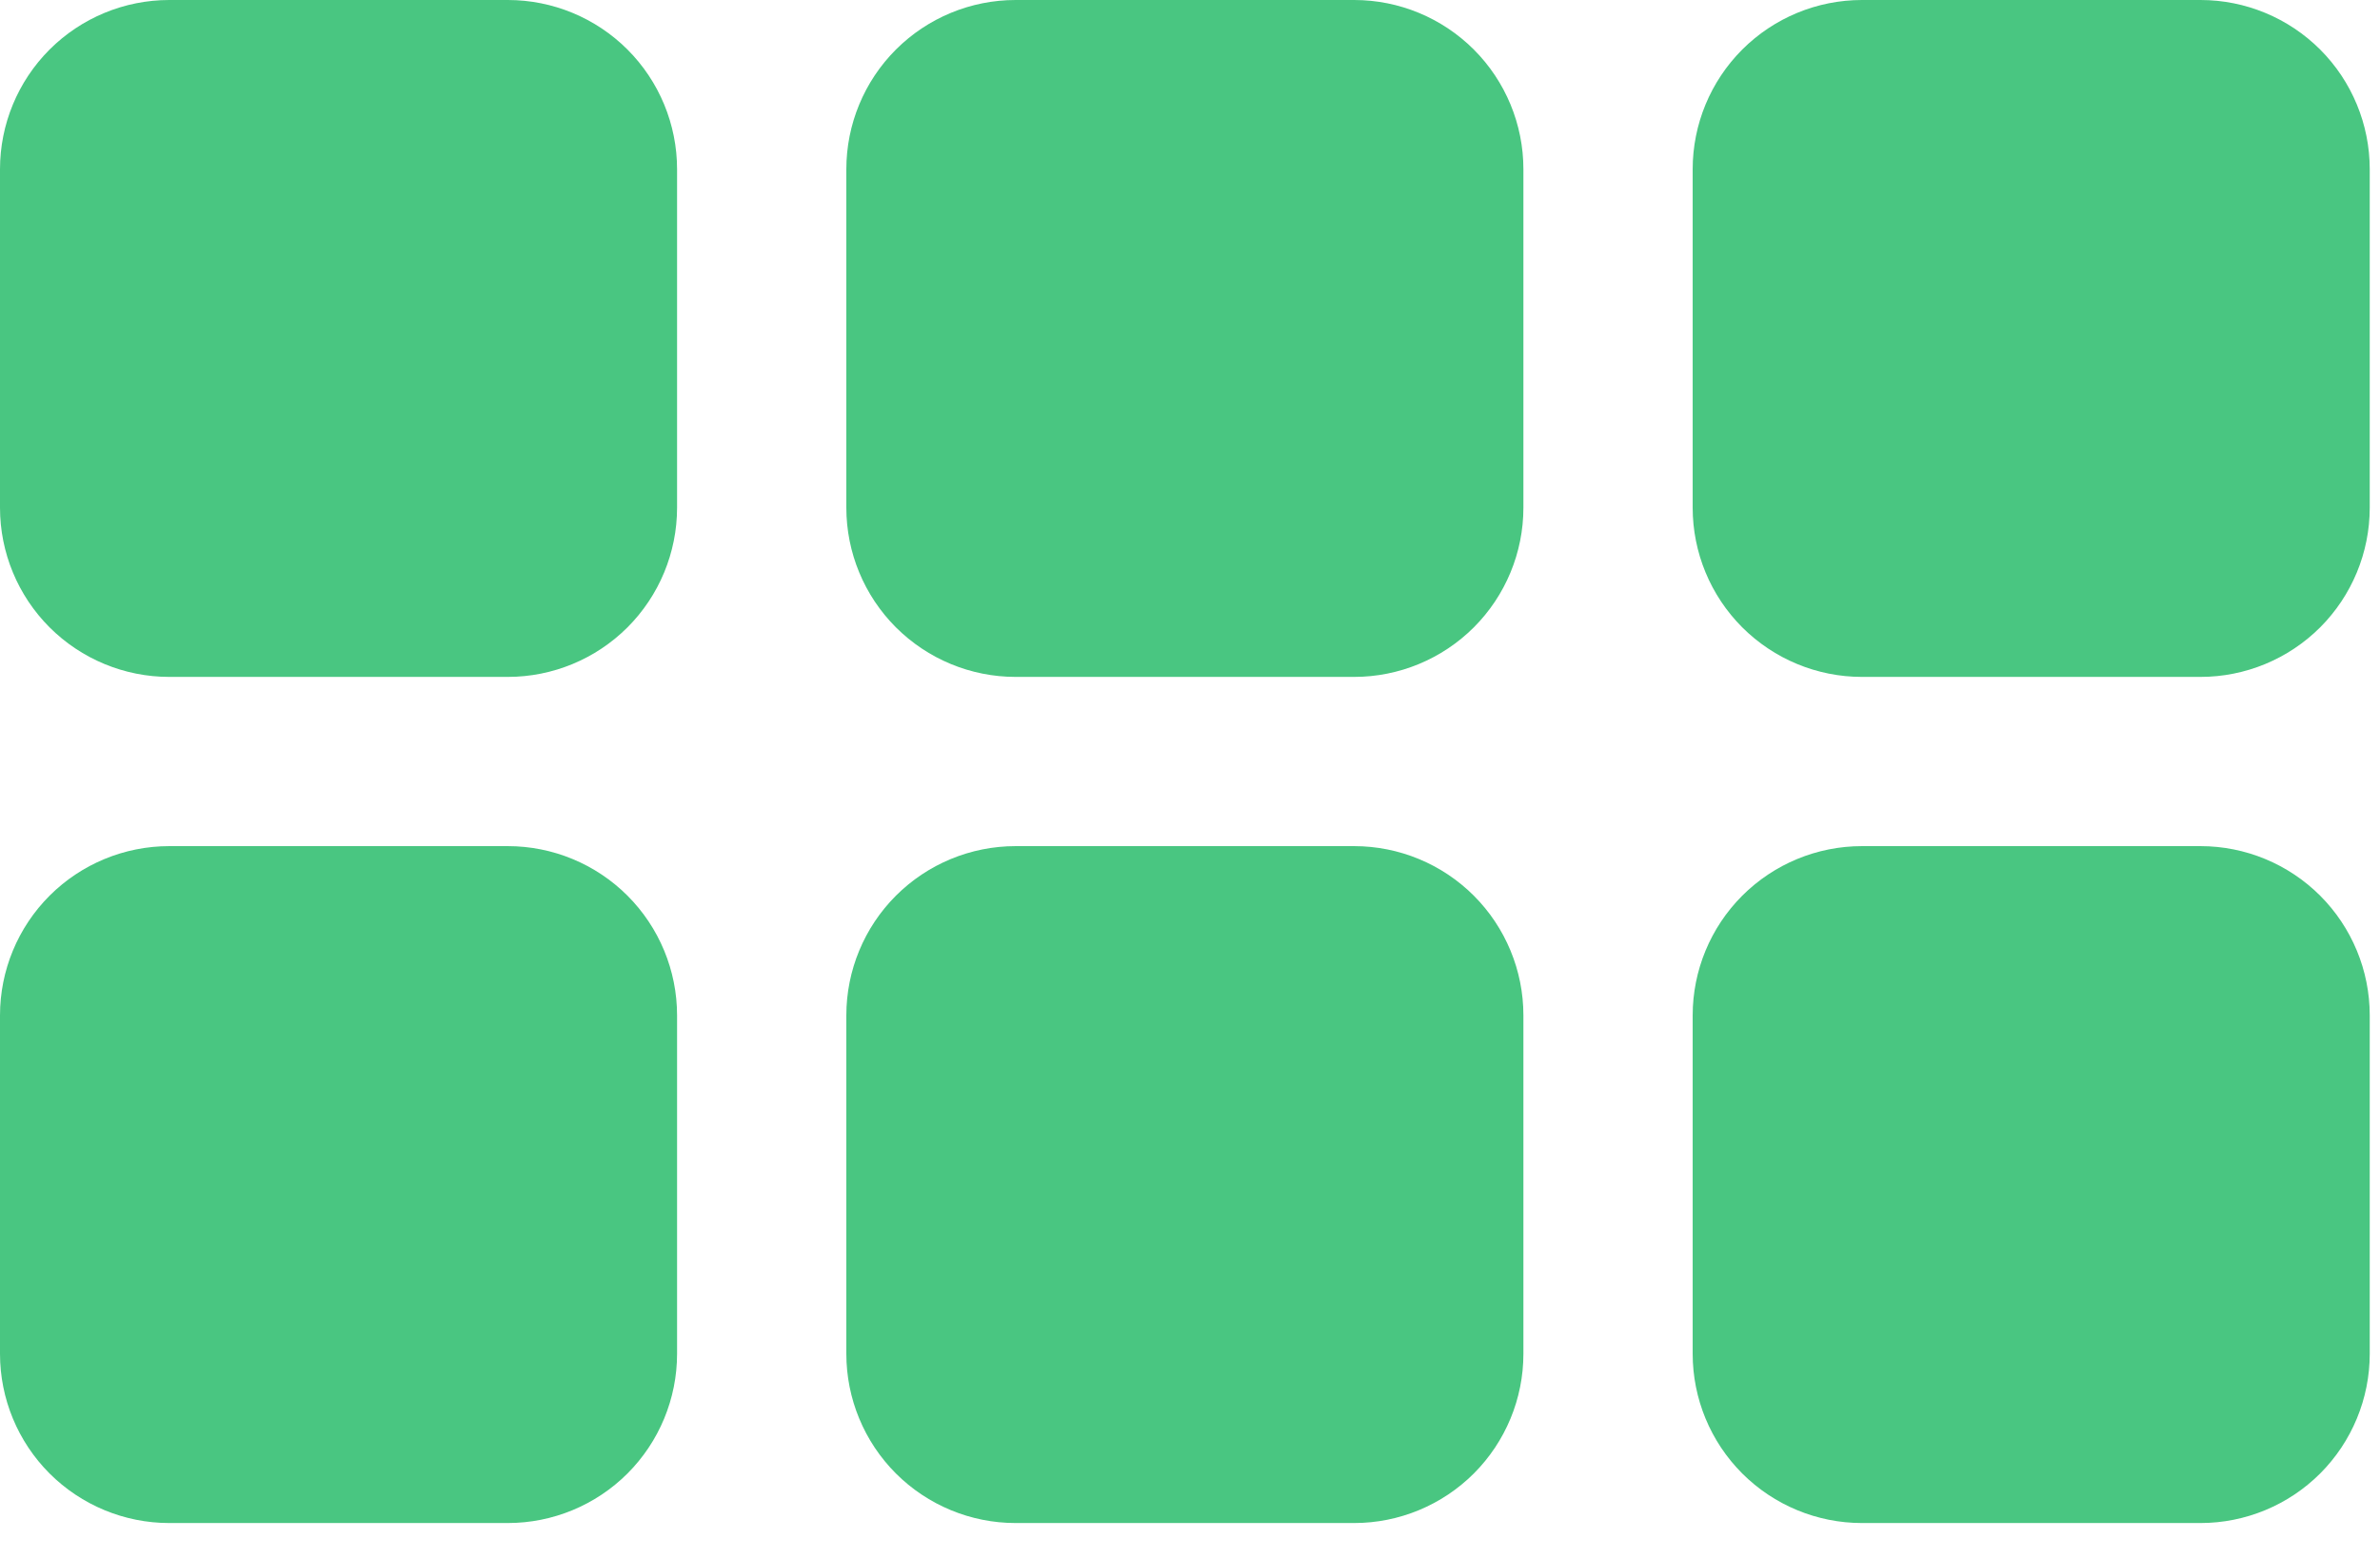<?xml version="1.0" encoding="UTF-8"?> <svg xmlns="http://www.w3.org/2000/svg" width="58" height="38" viewBox="0 0 58 38" fill="none"><path d="M0 4.125C0 3.031 0.435 1.982 1.208 1.208C1.982 0.435 3.031 0 4.125 0H12.375C13.469 0 14.518 0.435 15.292 1.208C16.065 1.982 16.5 3.031 16.5 4.125V12.375C16.5 13.469 16.065 14.518 15.292 15.292C14.518 16.065 13.469 16.5 12.375 16.5H4.125C3.031 16.5 1.982 16.065 1.208 15.292C0.435 14.518 0 13.469 0 12.375V4.125ZM20.625 4.125C20.625 3.031 21.06 1.982 21.833 1.208C22.607 0.435 23.656 0 24.75 0H33C34.094 0 35.143 0.435 35.917 1.208C36.69 1.982 37.125 3.031 37.125 4.125V12.375C37.125 13.469 36.69 14.518 35.917 15.292C35.143 16.065 34.094 16.5 33 16.5H24.75C23.656 16.5 22.607 16.065 21.833 15.292C21.06 14.518 20.625 13.469 20.625 12.375V4.125ZM41.25 4.125C41.25 3.031 41.685 1.982 42.458 1.208C43.232 0.435 44.281 0 45.375 0H53.625C54.719 0 55.768 0.435 56.542 1.208C57.315 1.982 57.75 3.031 57.75 4.125V12.375C57.75 13.469 57.315 14.518 56.542 15.292C55.768 16.065 54.719 16.5 53.625 16.5H45.375C44.281 16.5 43.232 16.065 42.458 15.292C41.685 14.518 41.25 13.469 41.25 12.375V4.125ZM0 24.75C0 23.656 0.435 22.607 1.208 21.833C1.982 21.06 3.031 20.625 4.125 20.625H12.375C13.469 20.625 14.518 21.06 15.292 21.833C16.065 22.607 16.5 23.656 16.5 24.75V33C16.5 34.094 16.065 35.143 15.292 35.917C14.518 36.69 13.469 37.125 12.375 37.125H4.125C3.031 37.125 1.982 36.69 1.208 35.917C0.435 35.143 0 34.094 0 33V24.75ZM20.625 24.75C20.625 23.656 21.06 22.607 21.833 21.833C22.607 21.06 23.656 20.625 24.75 20.625H33C34.094 20.625 35.143 21.06 35.917 21.833C36.69 22.607 37.125 23.656 37.125 24.75V33C37.125 34.094 36.69 35.143 35.917 35.917C35.143 36.69 34.094 37.125 33 37.125H24.75C23.656 37.125 22.607 36.69 21.833 35.917C21.06 35.143 20.625 34.094 20.625 33V24.75ZM41.25 24.75C41.25 23.656 41.685 22.607 42.458 21.833C43.232 21.06 44.281 20.625 45.375 20.625H53.625C54.719 20.625 55.768 21.06 56.542 21.833C57.315 22.607 57.75 23.656 57.75 24.75V33C57.75 34.094 57.315 35.143 56.542 35.917C55.768 36.69 54.719 37.125 53.625 37.125H45.375C44.281 37.125 43.232 36.69 42.458 35.917C41.685 35.143 41.25 34.094 41.25 33V24.75Z" fill="#49C681"></path></svg> 